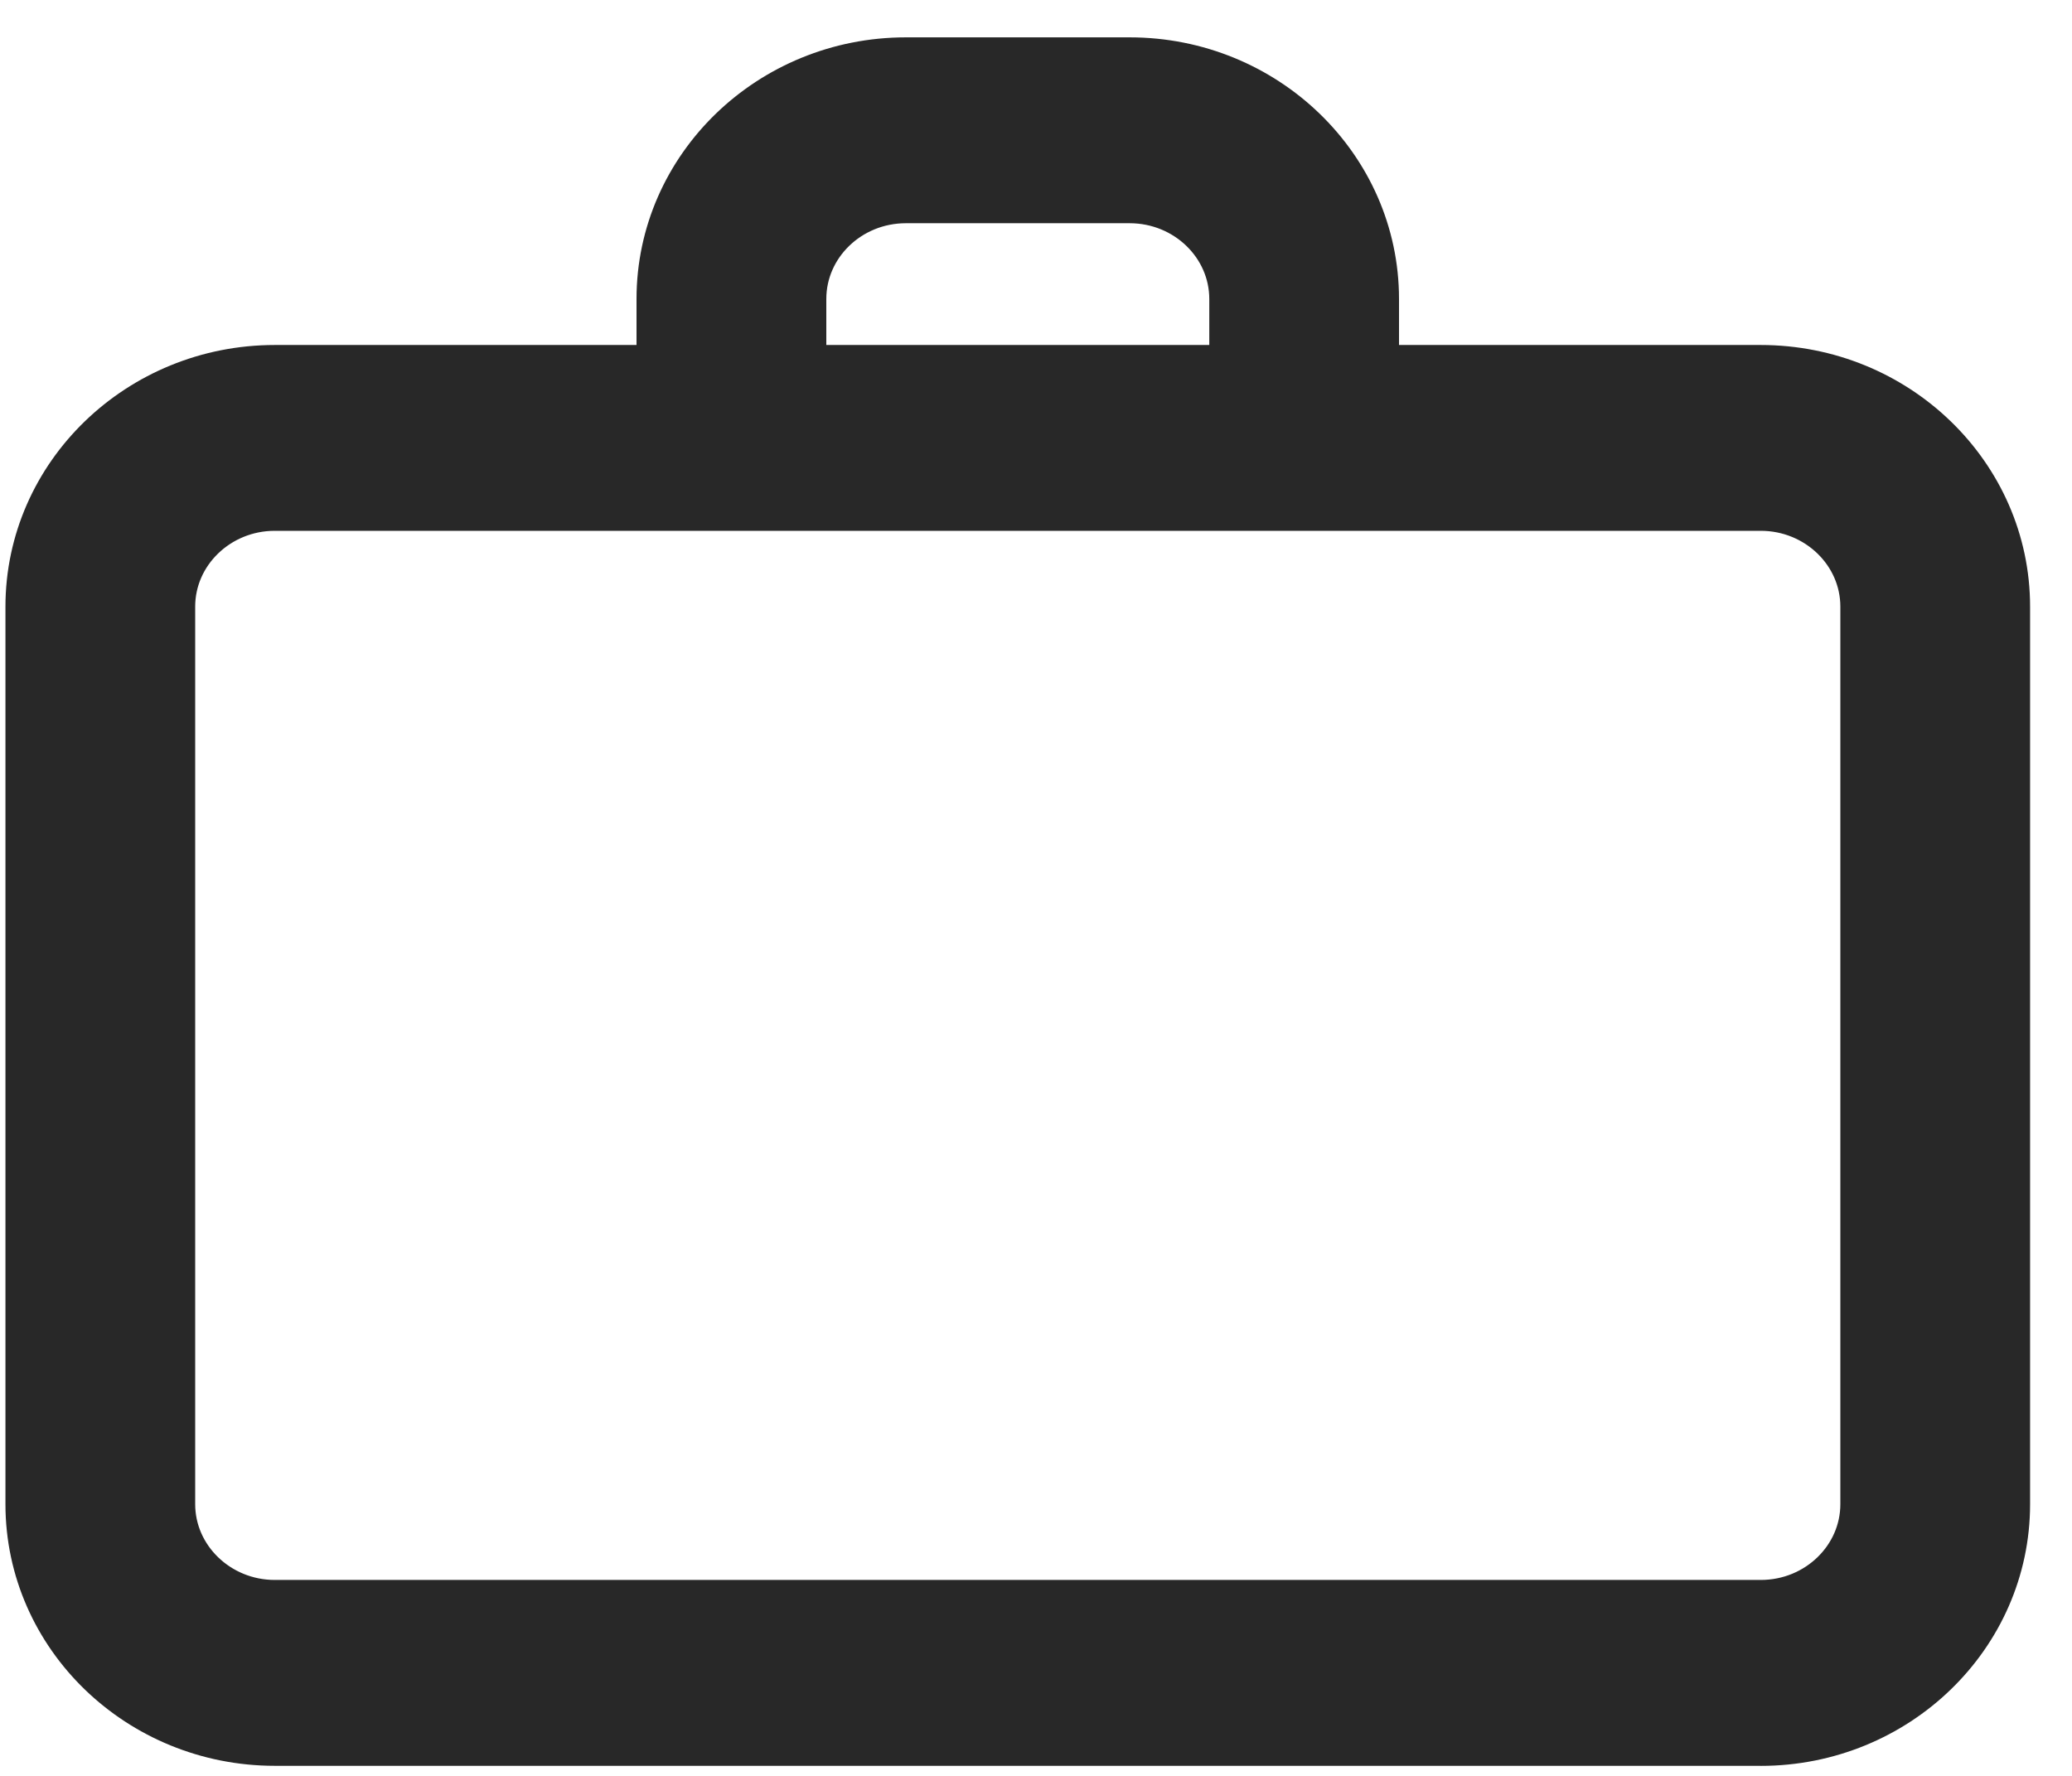 <svg width="35" height="30" viewBox="0 0 35 30" fill="none" xmlns="http://www.w3.org/2000/svg">
<path d="M29.742 6.428H23.032V5.051C23.032 2.945 21.26 1.231 19.082 1.231H15.305H15.302C13.123 1.231 11.352 2.945 11.352 5.051V6.428H4.642C2.464 6.428 0.692 8.142 0.692 10.249V25.41C0.692 27.517 2.464 29.23 4.642 29.23H29.74C29.741 29.23 29.741 29.231 29.742 29.231C31.921 29.231 33.692 27.517 33.692 25.41V22.375L33.692 13.283V10.248C33.692 8.142 31.921 6.428 29.742 6.428ZM13.358 5.051C13.358 4.014 14.229 3.171 15.302 3.171H15.303H19.082C20.155 3.171 21.027 4.014 21.027 5.051V6.428H13.358L13.358 5.051ZM29.745 27.29H29.742H4.642C3.57 27.29 2.697 26.445 2.697 25.409V10.248C2.697 9.211 3.57 8.367 4.642 8.367H29.742C30.814 8.367 31.687 9.211 31.687 10.248V25.409C31.687 26.446 30.816 27.289 29.745 27.29Z" fill="#282828" stroke="#282828" stroke-width="1.2"/>
</svg>
